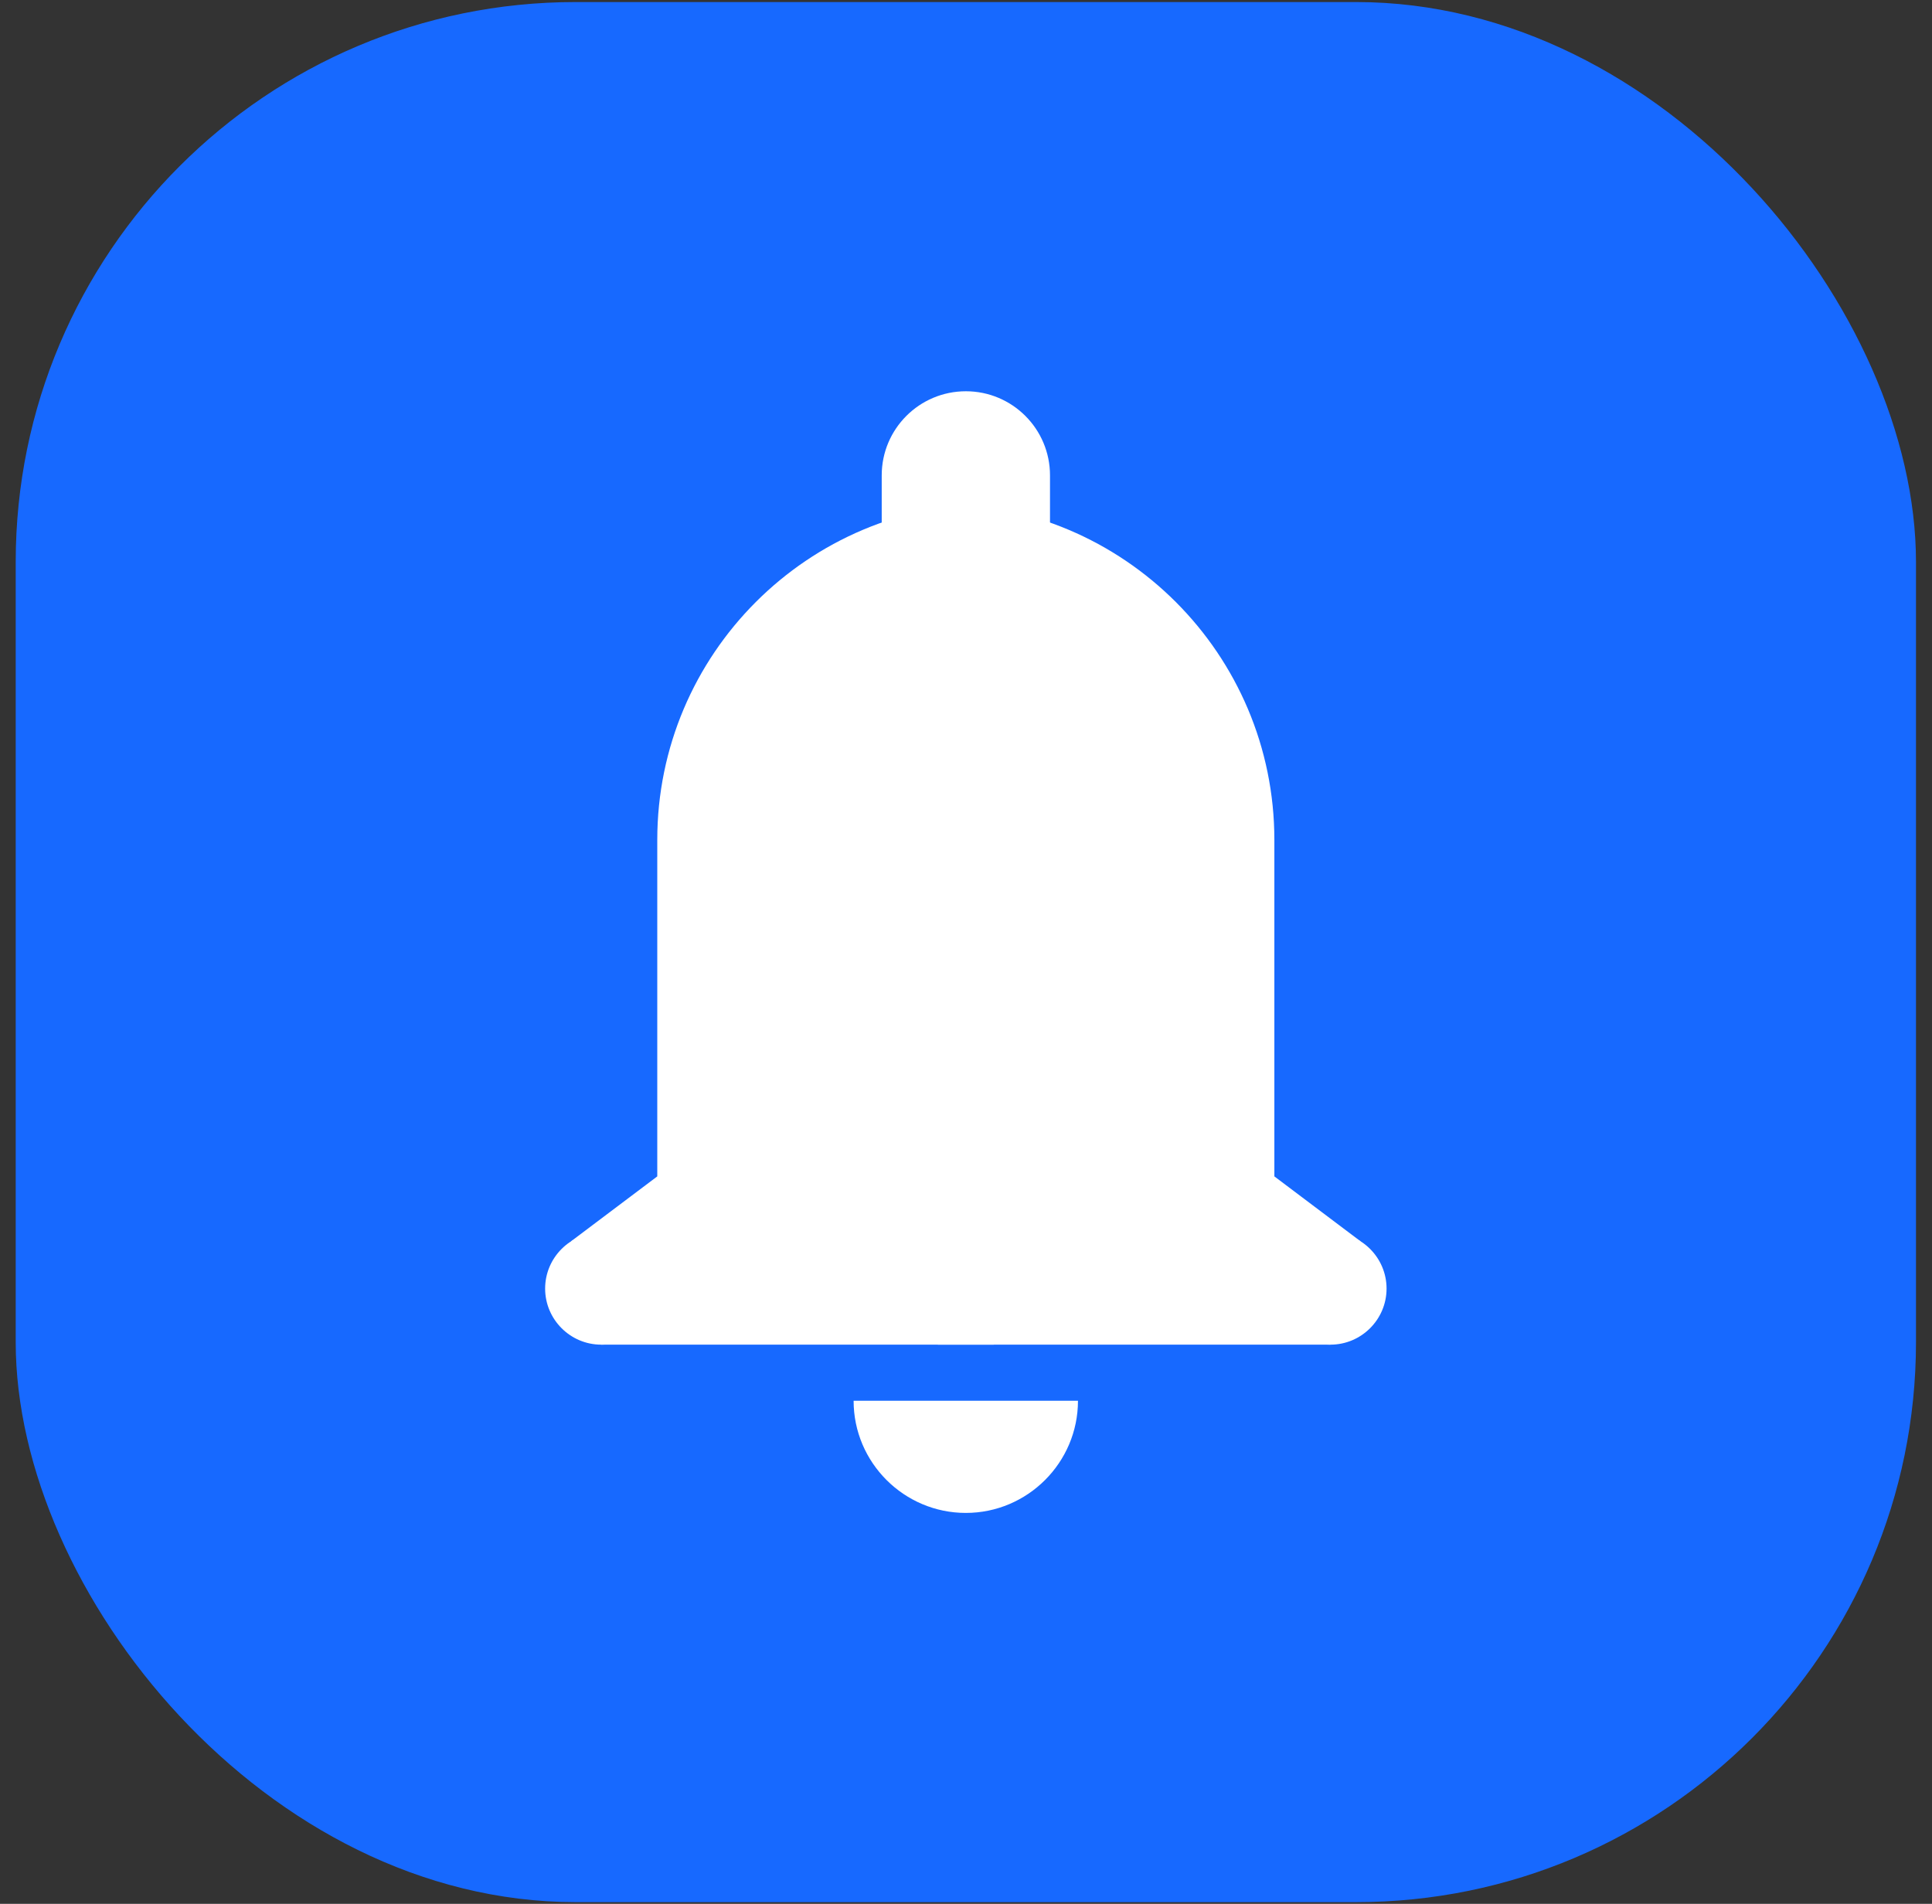 <svg width="69" height="68" viewBox="0 0 69 68" fill="none" xmlns="http://www.w3.org/2000/svg">
<rect x="0" y="0" width="69" height="68" fill="#333333" stroke="none"/>
<rect x="0.561" y="0.073" width="67.867" height="67.867" rx="20" fill="#1769FF"/>
<path d="M34.493 54.038C36.699 54.038 38.499 52.239 38.499 50.032H30.486C30.486 52.239 32.286 54.038 34.493 54.038Z" fill="white"/>
<path d="M37.5 19.984H31.49V16.979C31.49 15.32 32.836 13.975 34.495 13.975C36.154 13.975 37.5 15.32 37.5 16.979V19.984Z" fill="white"/>
<path d="M45.513 42.018V29.999C45.513 23.364 40.13 17.98 33.494 17.98V48.028H47.516L48.588 44.334L45.513 42.018Z" fill="white"/>
<path d="M23.474 42.018V29.999C23.474 23.364 28.857 17.98 35.492 17.98V48.028H21.47L20.398 44.334L23.474 42.018Z" fill="white"/>
<path d="M49.52 46.025C49.52 47.128 48.62 48.028 47.517 48.028C46.413 48.028 45.514 47.128 45.514 46.025C45.514 44.921 46.413 44.022 47.517 44.022C48.62 44.022 49.52 44.921 49.52 46.025Z" fill="white"/>
<path d="M23.475 46.025C23.475 47.128 22.575 48.028 21.472 48.028C20.369 48.028 19.469 47.128 19.469 46.025C19.469 44.921 20.369 44.022 21.472 44.022C22.575 44.022 23.475 44.921 23.475 46.025Z" fill="white"/>
</svg>
